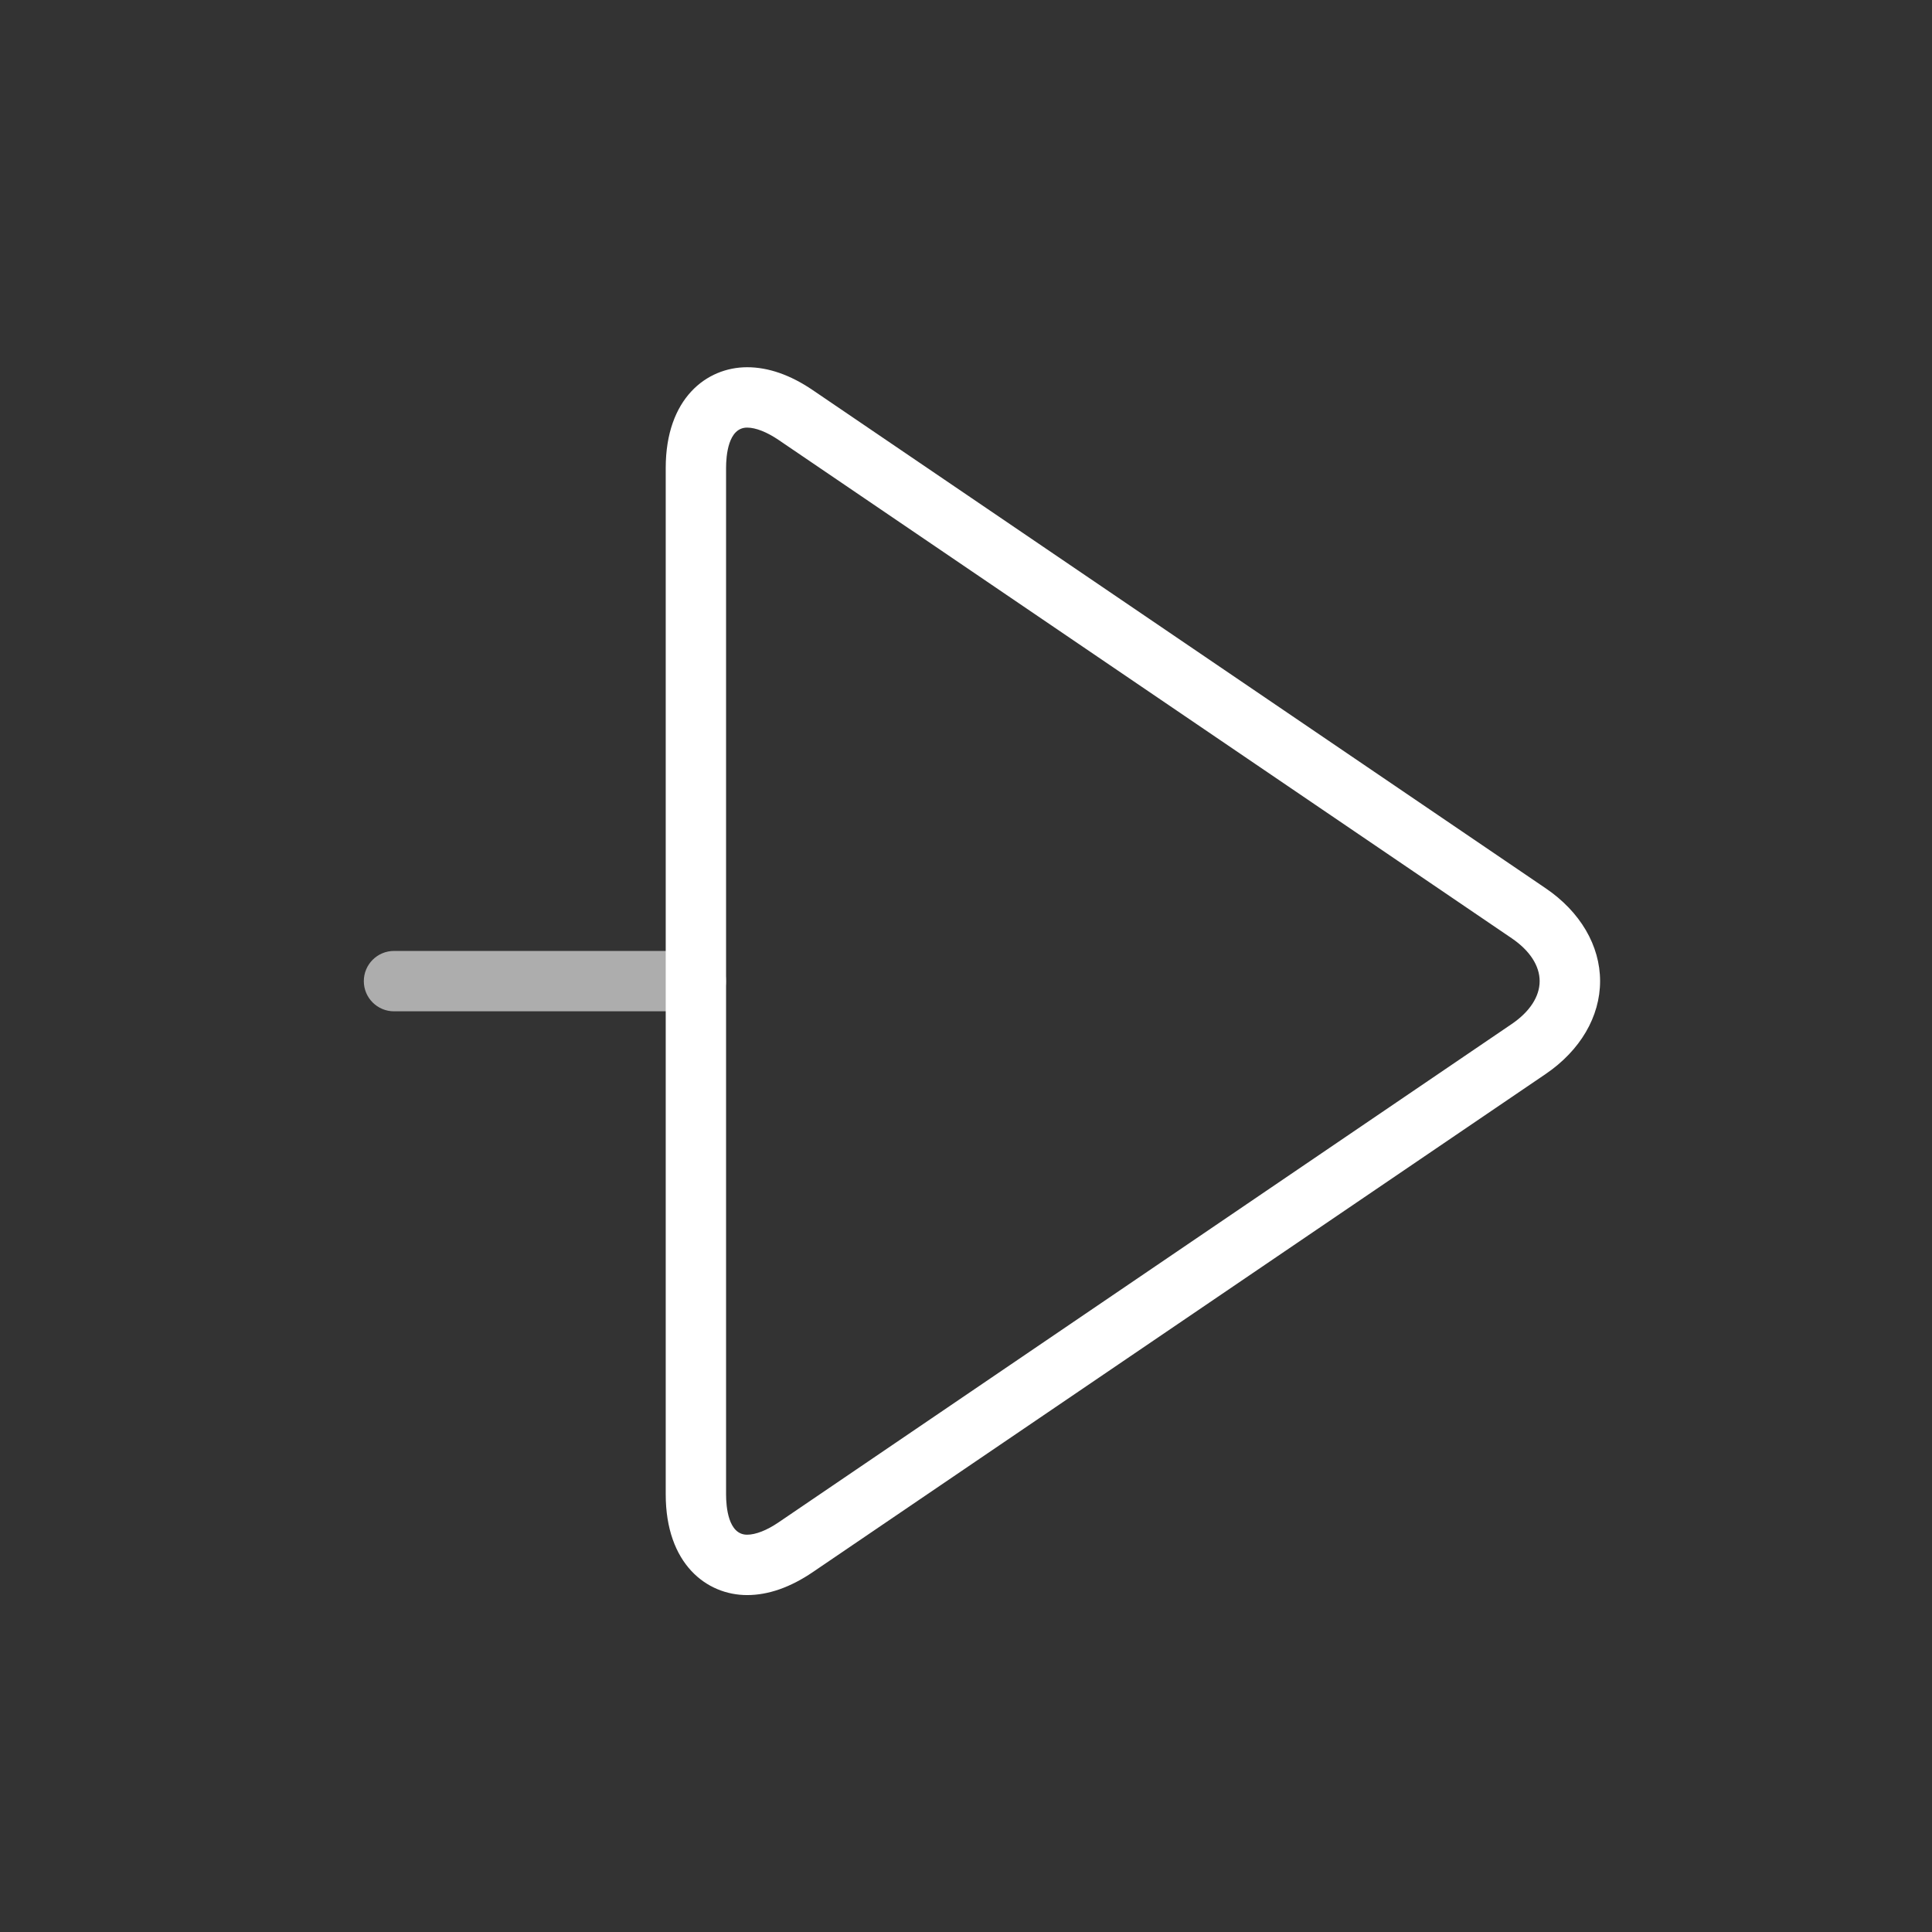 <?xml version="1.0" encoding="iso-8859-1"?>
<!-- Generator: Adobe Illustrator 17.0.1, SVG Export Plug-In . SVG Version: 6.00 Build 0)  -->
<!DOCTYPE svg PUBLIC "-//W3C//DTD SVG 1.1//EN" "http://www.w3.org/Graphics/SVG/1.1/DTD/svg11.dtd">
<svg version="1.1" id="Layer_1" xmlns="http://www.w3.org/2000/svg" xmlns:xlink="http://www.w3.org/1999/xlink" x="0px" y="0px"
	 width="64px" height="64px" viewBox="0 0 64 64" style="enable-background:new 0 0 64 64;" xml:space="preserve">
<rect x="0" y="0" width="64" height="64" fill="#333333" stroke="none"/>
<g id="icon-m-forward_2_">
	<g style="opacity:0;">
		<rect id="icon-m-forward_1_" x="0.5" y="0.5" style="fill:#FFFFFF;" width="64" height="64.002"/>
		<path style="fill:#FFFFFF;" d="M65,65.002H0V0h65V65.002z M1,64.002h63V1H1V64.002z"/>
	</g>
	<path style="fill:#FFFFFF;" d="M24.749,52.839c-1.342,0-2.696-1.032-2.696-3.337v-34c0-2.305,1.354-3.337,2.697-3.337
		c0.702,0,1.434,0.255,2.173,0.758l24.279,16.502c1.146,0.778,1.803,1.899,1.803,3.075c0,1.176-0.656,2.297-1.802,3.077
		L26.922,52.08C26.182,52.583,25.451,52.839,24.749,52.839z M24.749,14.165c-0.629,0-0.697,0.935-0.697,1.337v34
		c0,0.402,0.068,1.337,0.696,1.337c0.286,0,0.658-0.146,1.049-0.413l24.279-16.503c0.598-0.406,0.927-0.911,0.927-1.422
		c0-0.51-0.329-1.015-0.927-1.421L25.798,14.578C25.407,14.312,25.035,14.165,24.749,14.165z"/>
	<path style="opacity:0.6;fill:#FFFFFF;" d="M23.052,33.501h-10c-0.552,0-1-0.447-1-1c0-0.552,0.448-1,1-1h10c0.552,0,1,0.448,1,1
		C24.052,33.054,23.604,33.501,23.052,33.501z"/>
</g>
</svg>
